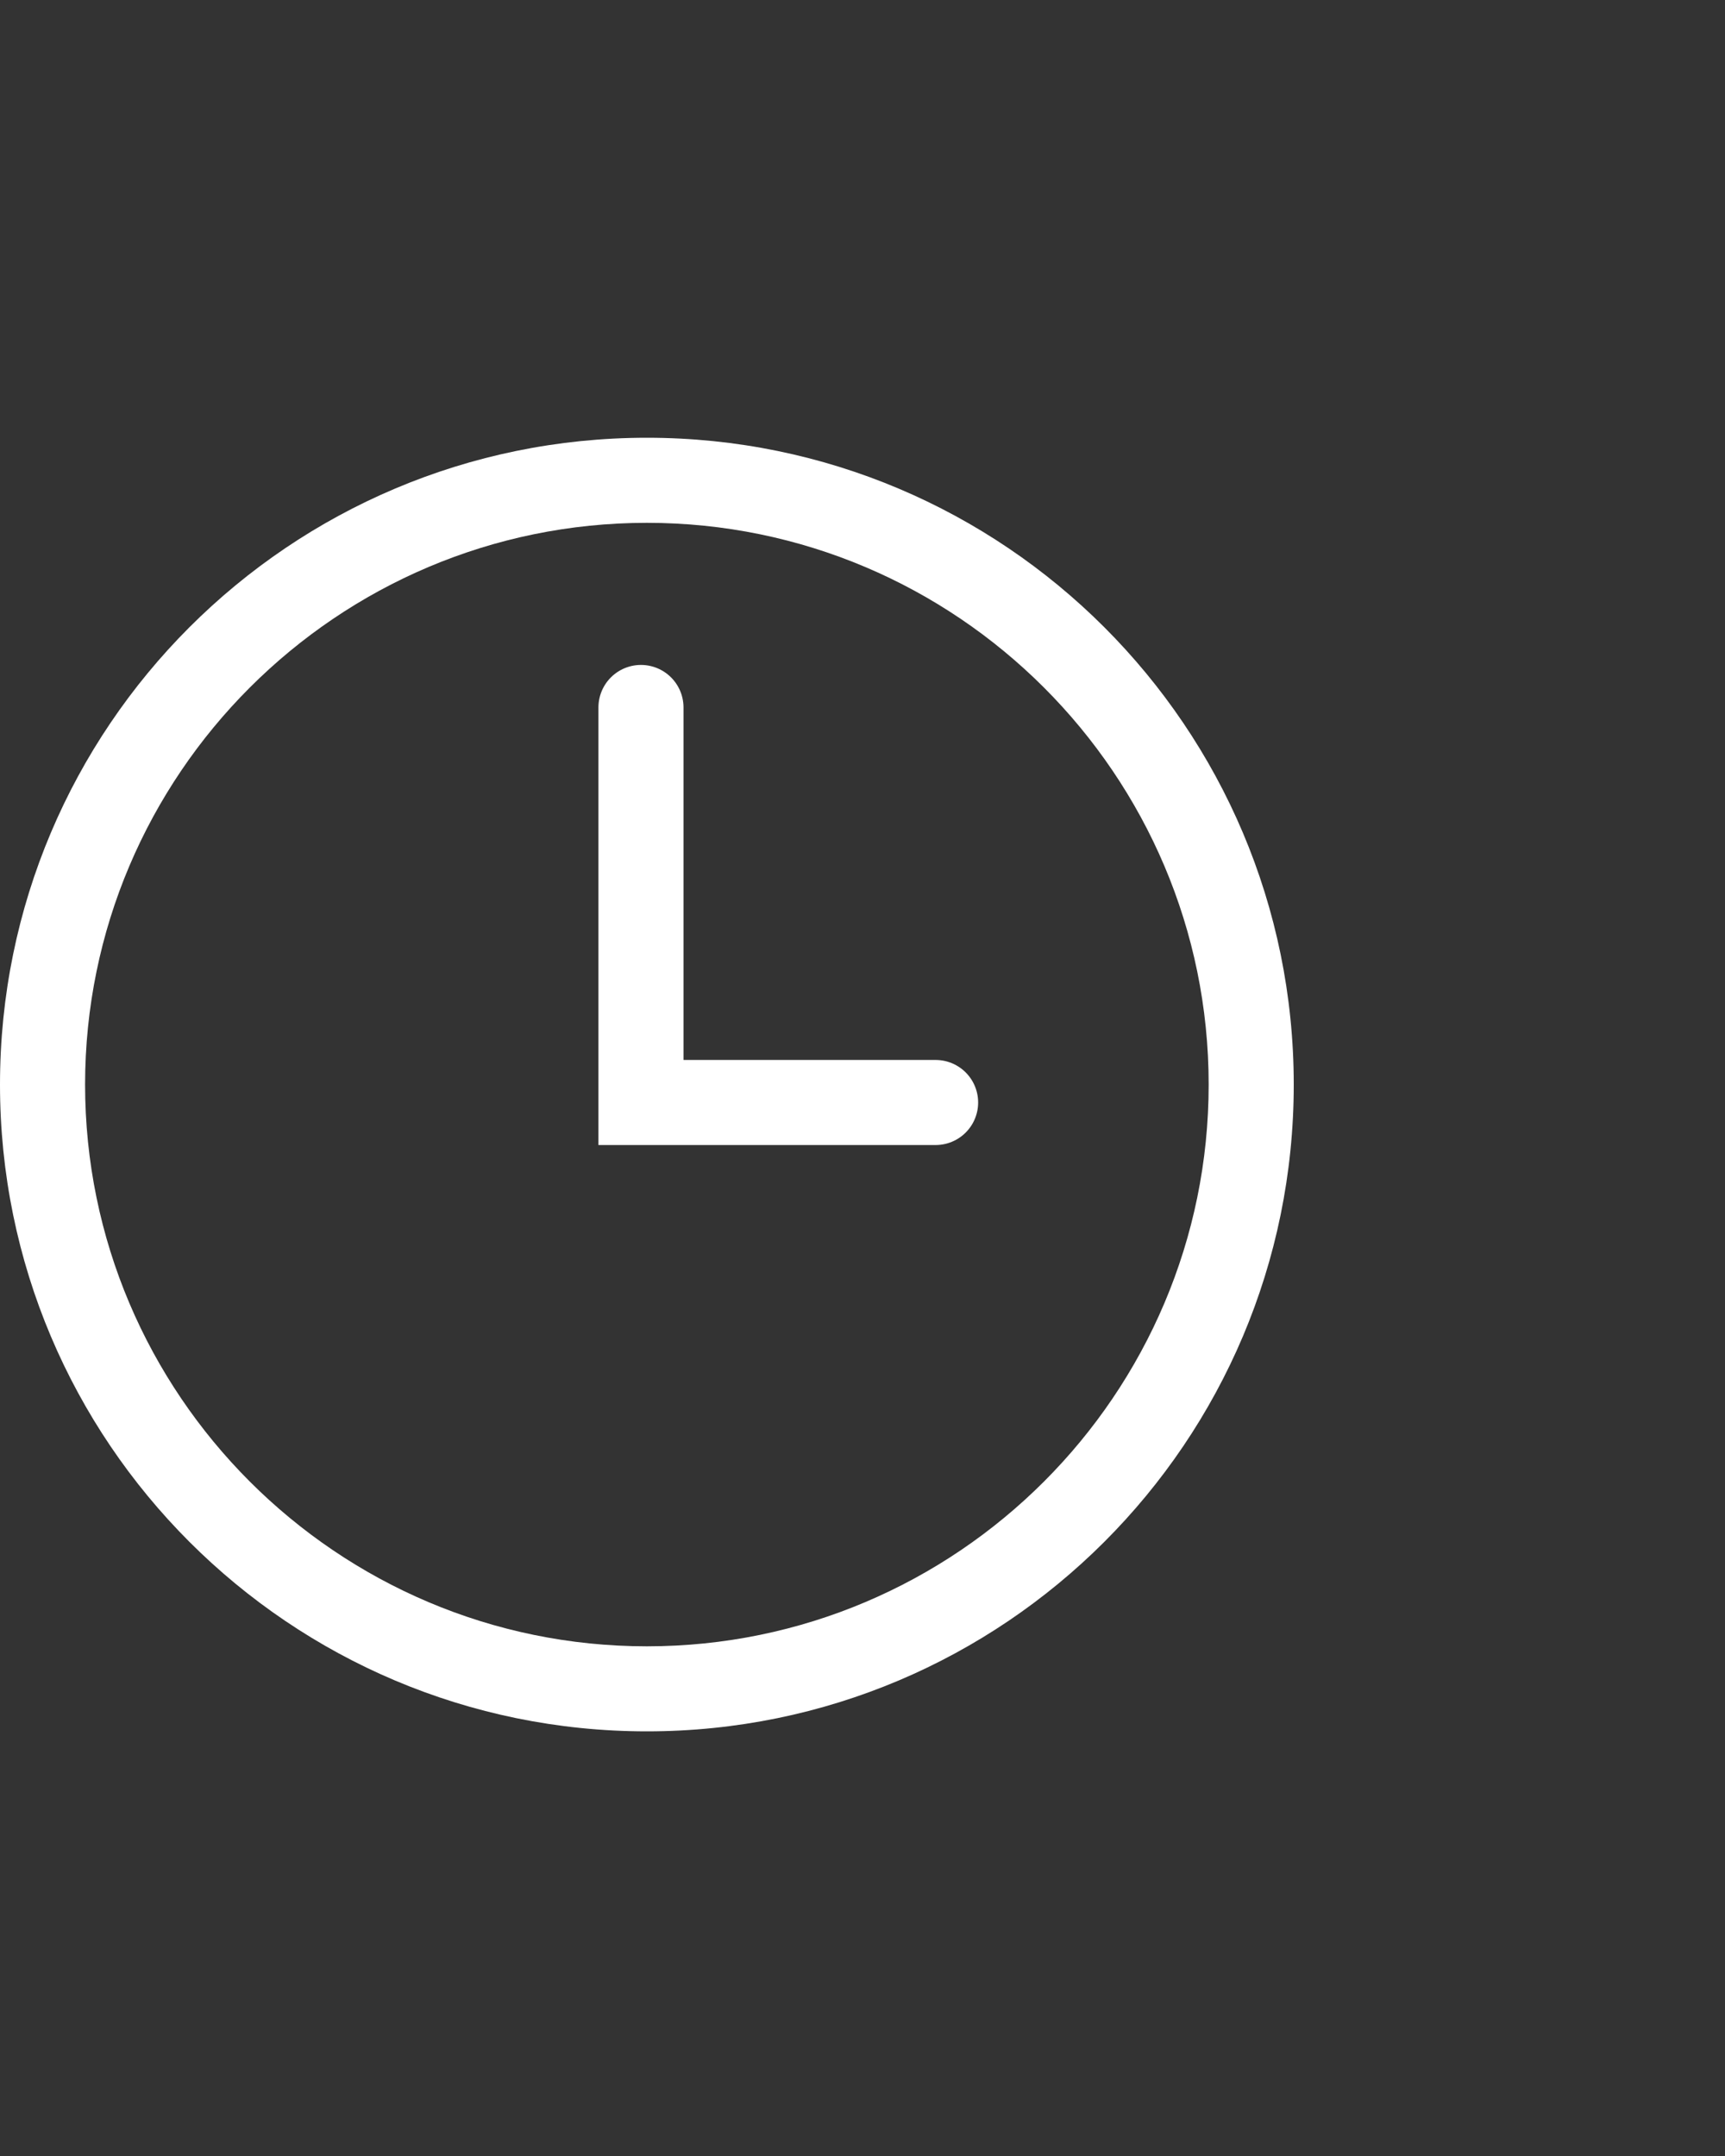 <?xml version="1.0" encoding="utf-8"?>
<!-- Generator: Adobe Illustrator 16.0.0, SVG Export Plug-In . SVG Version: 6.00 Build 0)  -->
<!DOCTYPE svg PUBLIC "-//W3C//DTD SVG 1.1//EN" "http://www.w3.org/Graphics/SVG/1.1/DTD/svg11.dtd">
<svg version="1.1" id="Ebene_1" xmlns="http://www.w3.org/2000/svg" xmlns:xlink="http://www.w3.org/1999/xlink" x="0px" y="0px"
	 width="40px" height="50px" viewBox="0 0 40 50" enable-background="new 0 0 40 50" xml:space="preserve">
<rect x="0" y="0" width="40" height="50" fill="#333333" stroke="none"/>
<g>
	<path fill="#FFFFFF" d="M15,12.125c7.184,0,13.027,5.844,13.027,13.027c0,7.184-5.844,13.028-13.027,13.028
		c-7.183,0-13.027-5.845-13.027-13.028S7.817,12.125,15,12.125 M15,10.152c-8.284,0-15,6.716-15,15s6.716,15,15,15s15-6.717,15-15
		S23.284,10.152,15,10.152L15,10.152z"/>
</g>
<polyline fill="none" stroke="#FFFFFF" stroke-width="1.973" stroke-linecap="round" stroke-miterlimit="10" points="
	14.863,16.407 14.863,25.568 21.695,25.568 "/>
</svg>
